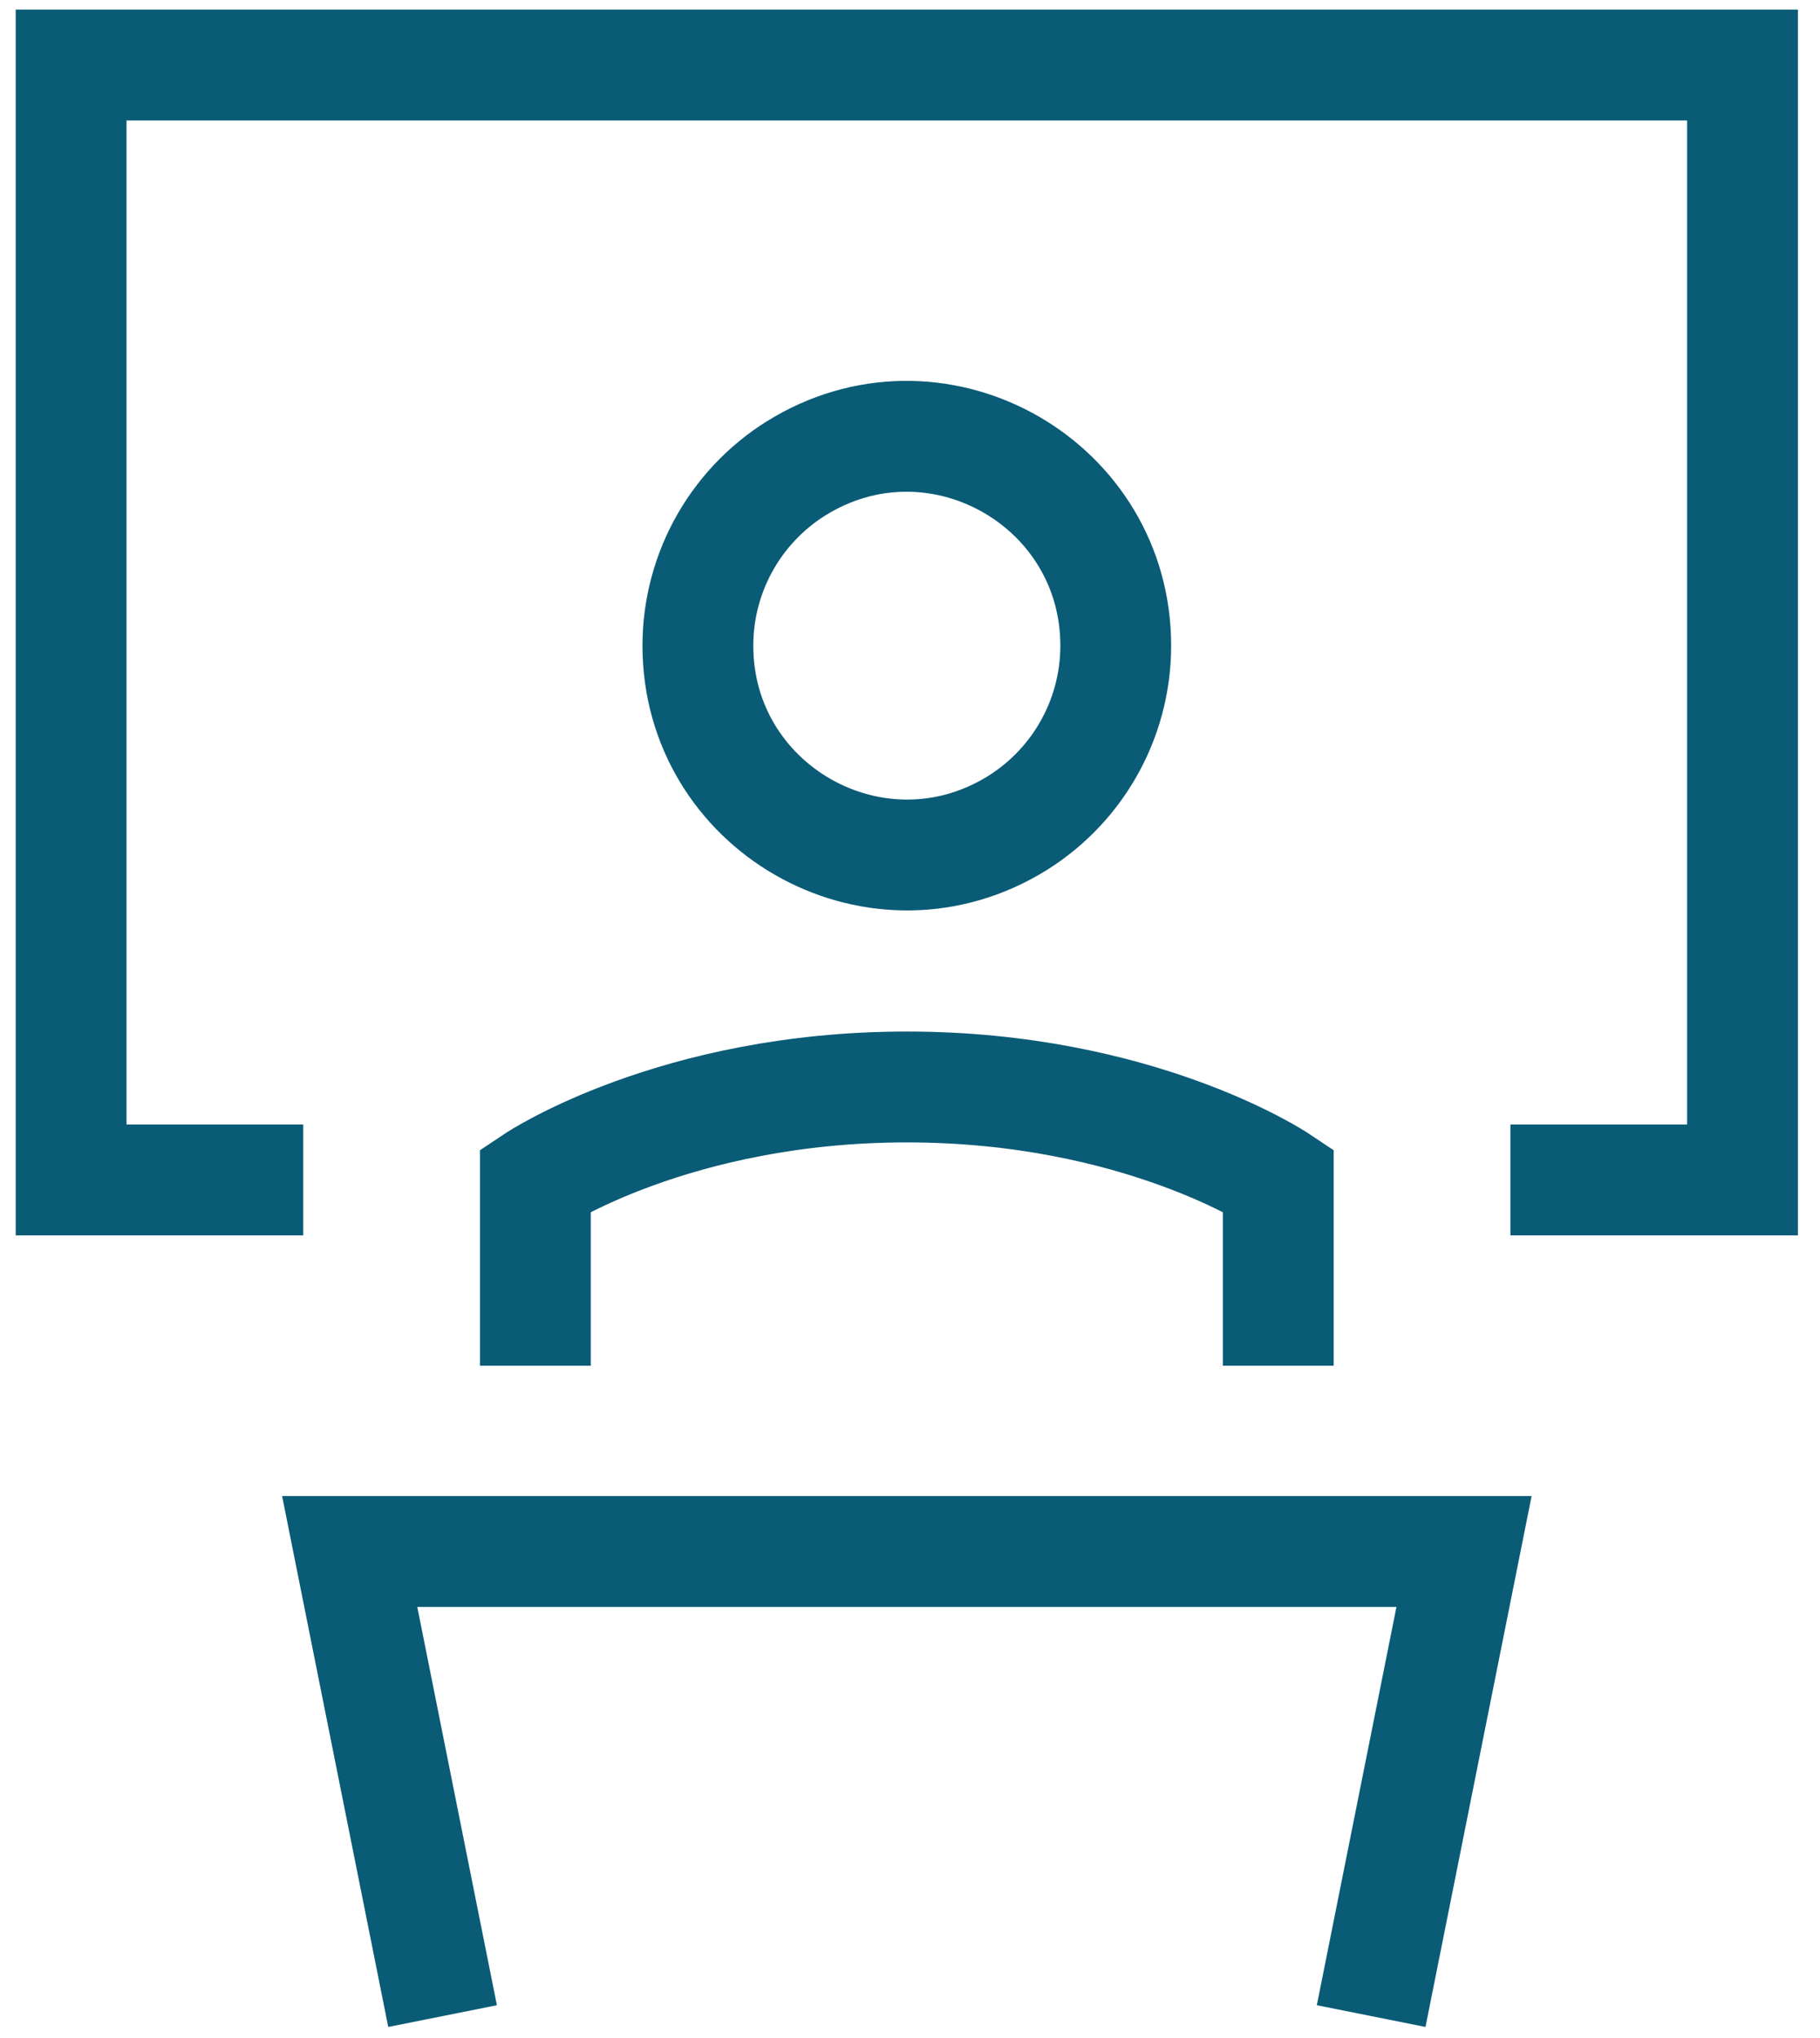 <?xml version="1.0" encoding="UTF-8"?> <svg xmlns="http://www.w3.org/2000/svg" width="42" height="47" viewBox="0 0 42 47" fill="none"><path d="M12.355 31.5V27.214C12.355 27.214 15.57 25.071 20.927 25.071C26.284 25.071 29.498 27.214 29.498 27.214V31.5" stroke="#0A5B76" stroke-width="2.557"></path><path d="M10.213 46.501L8.07 35.786H33.785L31.642 46.501" stroke="#0A5B76" stroke-width="2.557"></path><path d="M16.105 14.892C16.105 18.604 20.123 20.923 23.338 19.068C24.829 18.206 25.748 16.615 25.748 14.892C25.748 11.181 21.73 8.861 18.516 10.716C17.024 11.578 16.105 13.169 16.105 14.892Z" stroke="#0A5B76" stroke-width="2.557"></path><path d="M6.998 27.215H1.641V1.5H40.212V27.215H34.855" stroke="#0A5B76" stroke-width="2.557"></path></svg> 
